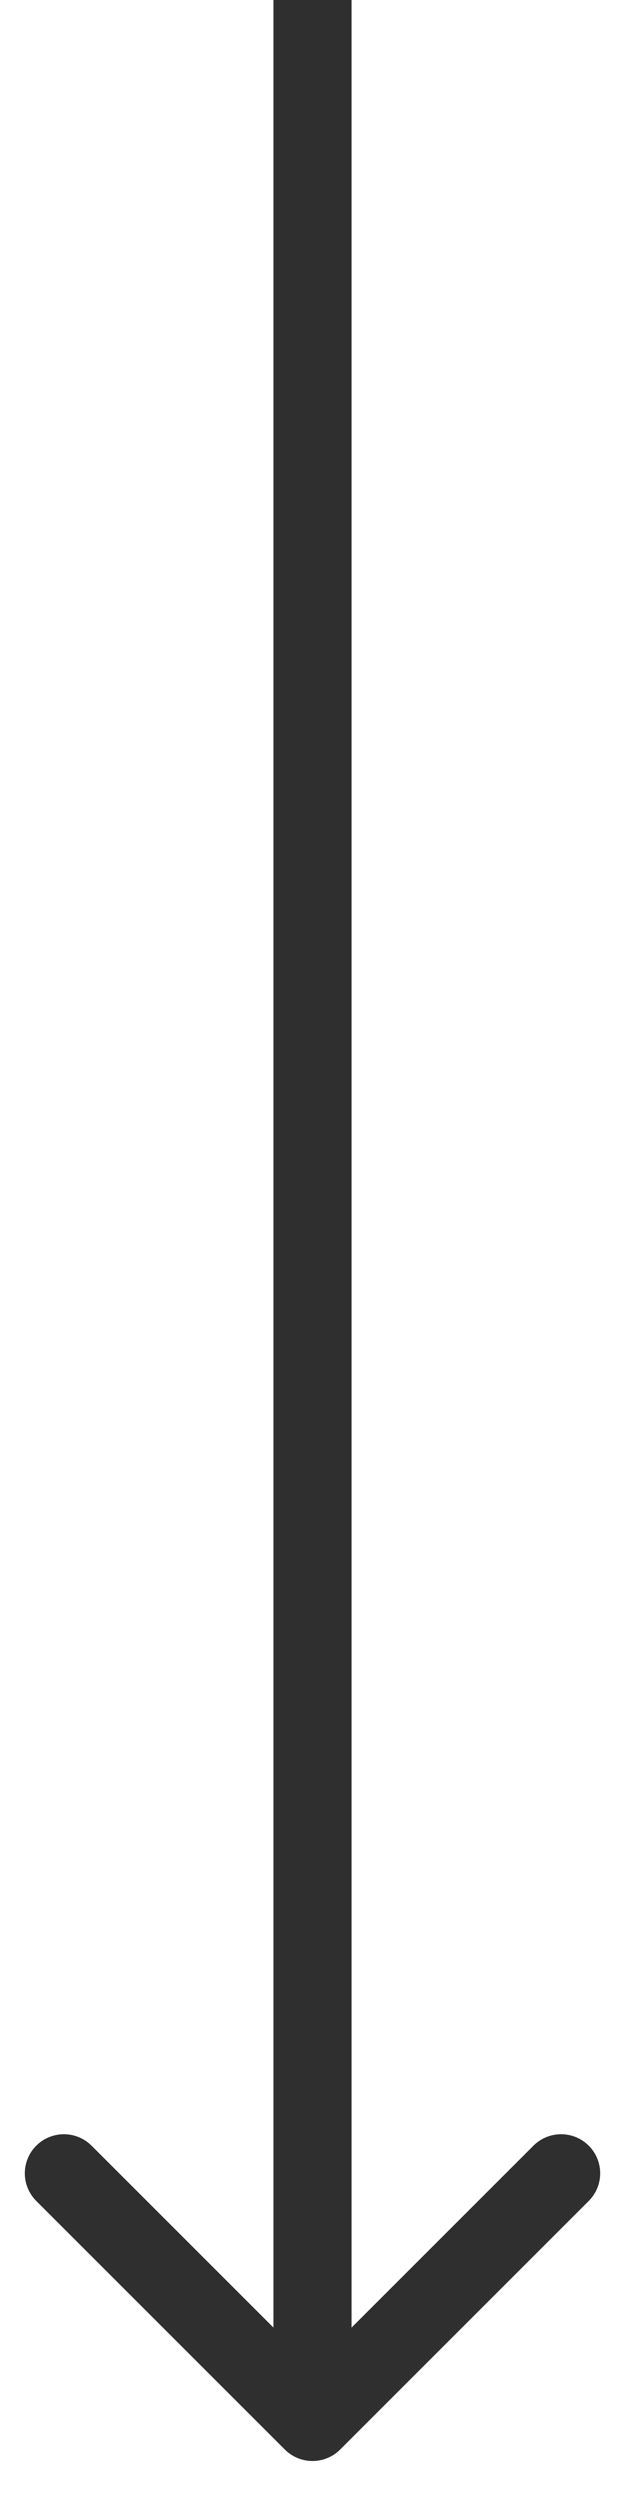 <svg xmlns="http://www.w3.org/2000/svg" width="8" height="32" fill="none"><path fill="#2F2F2F" d="M3.646 31.354a.5.5 0 0 0 .708 0l3.182-3.182a.5.5 0 0 0-.708-.707L4 30.293l-2.828-2.828a.5.5 0 1 0-.708.707zM3.5 0v31h1V0z"/></svg>